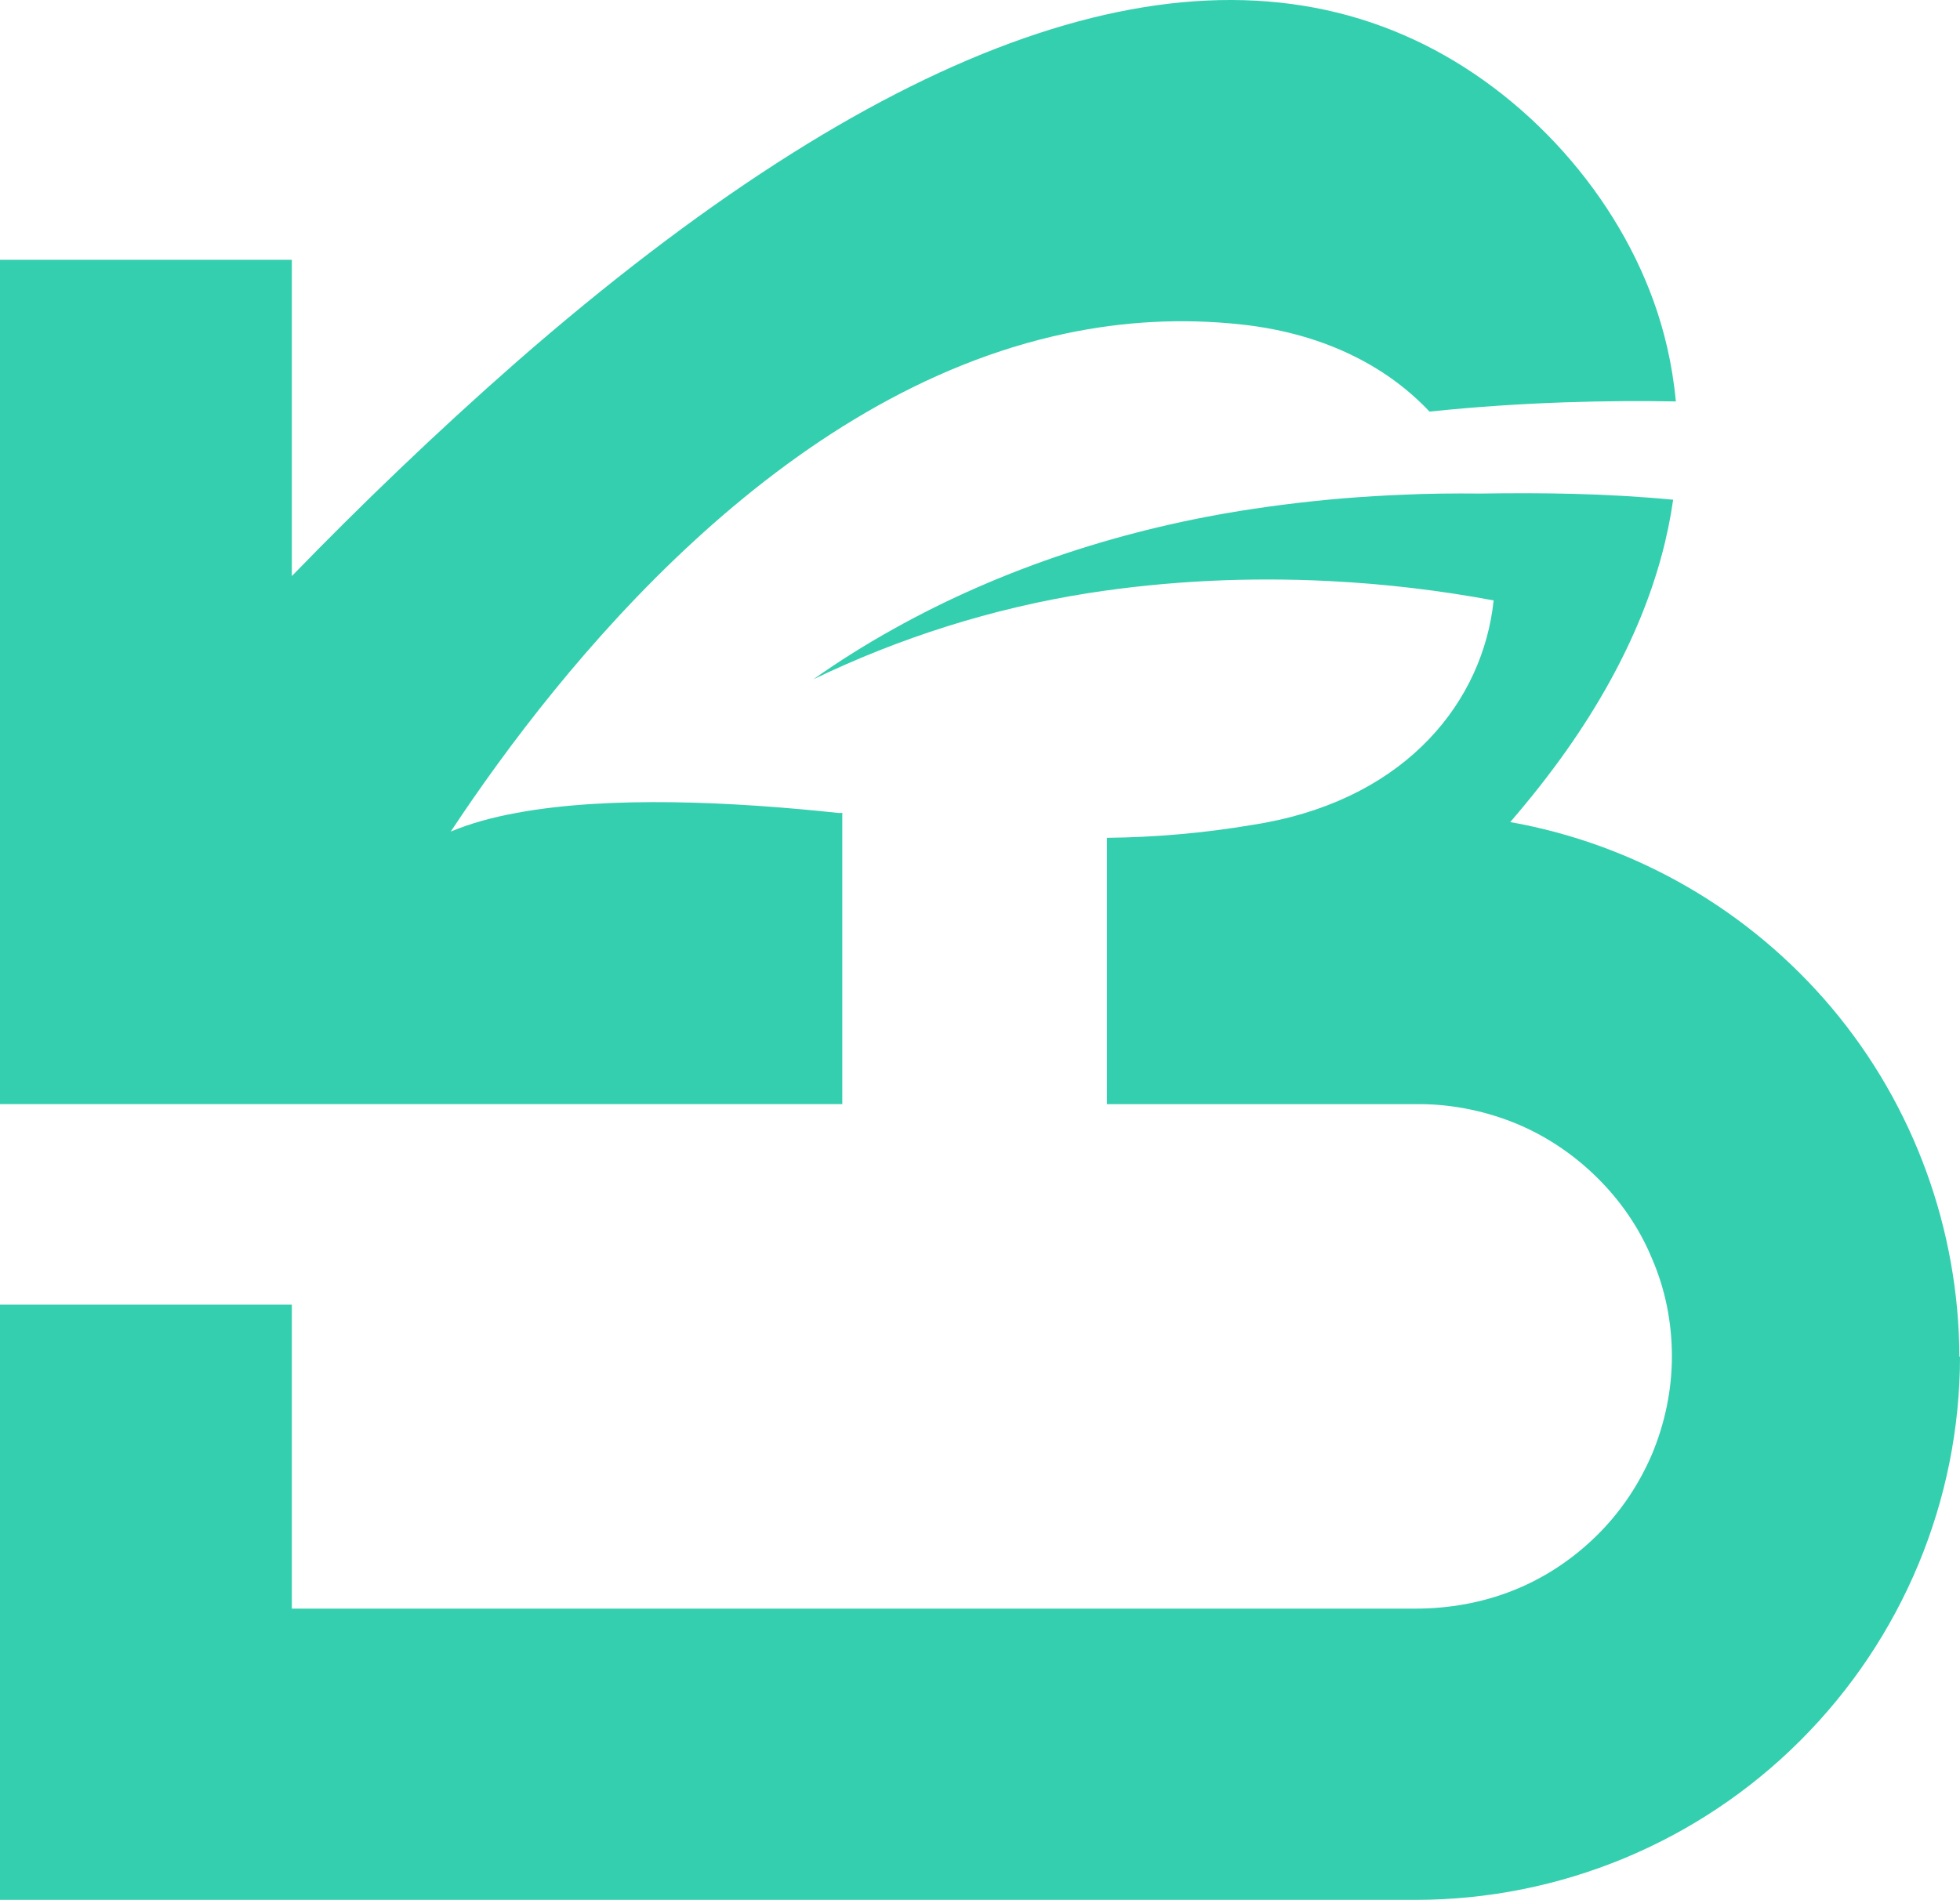 <?xml version="1.0" encoding="UTF-8"?> <svg xmlns="http://www.w3.org/2000/svg" xmlns:xlink="http://www.w3.org/1999/xlink" viewBox="0 0 441.59 428.133" width="441.59" height="428.133" fill="none"><rect id="FAVICON" width="441.59" height="428.133" x="0" y="0"></rect><path id="Форма 1" d="M377.57 90.463C363.26 90.203 343.56 90.503 322.07 92.753C317.55 87.953 312 83.743 305.43 80.453C298.13 76.773 289.57 74.203 279.78 73.133C266.07 71.623 252.87 72.473 240.26 75.123C175.94 88.633 126.75 149.293 101.55 187.403C105.89 185.573 110.92 184.183 116.42 183.183C137.4 179.283 165.41 180.693 188.74 183.183C189.08 183.223 189.42 183.263 189.77 183.303L189.77 248.813L0 248.813L0 58.543L65.75 58.543L65.75 129.823C80.89 114.203 98.19 97.503 116.58 81.383C197.83 10.473 264.9 -14.277 316.1 7.833C341.59 18.763 363.22 41.843 372.58 67.933C374.89 74.343 376.78 81.903 377.57 90.463L377.57 90.463Z" fill="rgb(52,207,175)" fill-rule="nonzero"></path><path id="Форма 2" d="M189.77 183.193L189.77 183.313C189.43 183.273 189.09 183.233 188.74 183.193L189.77 183.193Z" fill="rgb(52,207,175)" fill-rule="nonzero"></path><path id="Форма 3" d="M441.59 305.663C441.59 338.123 428.61 369.243 405.65 392.193C382.7 415.173 351.44 428.133 318.98 428.133L0 428.133L0 294.003L65.75 294.003L65.75 362.503L318.88 362.503C326.44 362.503 333.9 361.193 340.87 358.423C347.84 355.673 354.22 351.453 359.62 346.163C365.03 340.873 369.23 334.623 372.22 327.653C375.11 320.703 376.68 313.243 376.68 305.663C376.68 298.083 375.23 290.643 372.22 283.673C369.35 276.693 365.02 270.443 359.62 265.163C354.21 259.873 347.84 255.673 340.87 252.903C333.9 250.153 326.32 248.703 318.88 248.823L249.39 248.823L249.39 188.803C260.34 188.683 271.26 187.733 282.03 185.913C282.19 185.893 282.37 185.873 282.53 185.833C283.41 185.693 284.26 185.553 285.08 185.393C317.2 179.383 334.13 157.913 336.52 135.303C324.34 133.033 311.96 131.563 299.49 130.943C281.34 130.023 263.07 130.883 245.26 133.653C223.51 137.073 202.65 143.743 183.31 153.053C183.31 153.053 183.33 153.033 183.37 152.993C189.12 148.953 195.13 145.173 201.36 141.713C225.78 128.063 253.58 118.983 282.24 114.693C291.33 113.323 300.53 112.343 309.76 111.803C311.75 111.683 313.72 111.583 315.71 111.503C321.64 111.223 327.57 111.163 333.52 111.223C347.13 111.023 361.5 111.143 376.96 112.613C374.61 129.173 367.67 148.173 353 169.013C349.02 174.663 344.7 180.093 340.26 185.253C368.62 190.303 394.23 205.193 412.74 227.183C431.23 249.193 441.34 277.073 441.46 305.793L441.58 305.673L441.59 305.663Z" fill="rgb(52,207,175)" fill-rule="nonzero"></path><path id="Форма 27" d="M188.74 183.193L189.77 183.193L189.77 183.313C189.43 183.273 189.09 183.233 188.74 183.193Z" fill="rgb(52,207,175)" fill-rule="nonzero"></path></svg> 